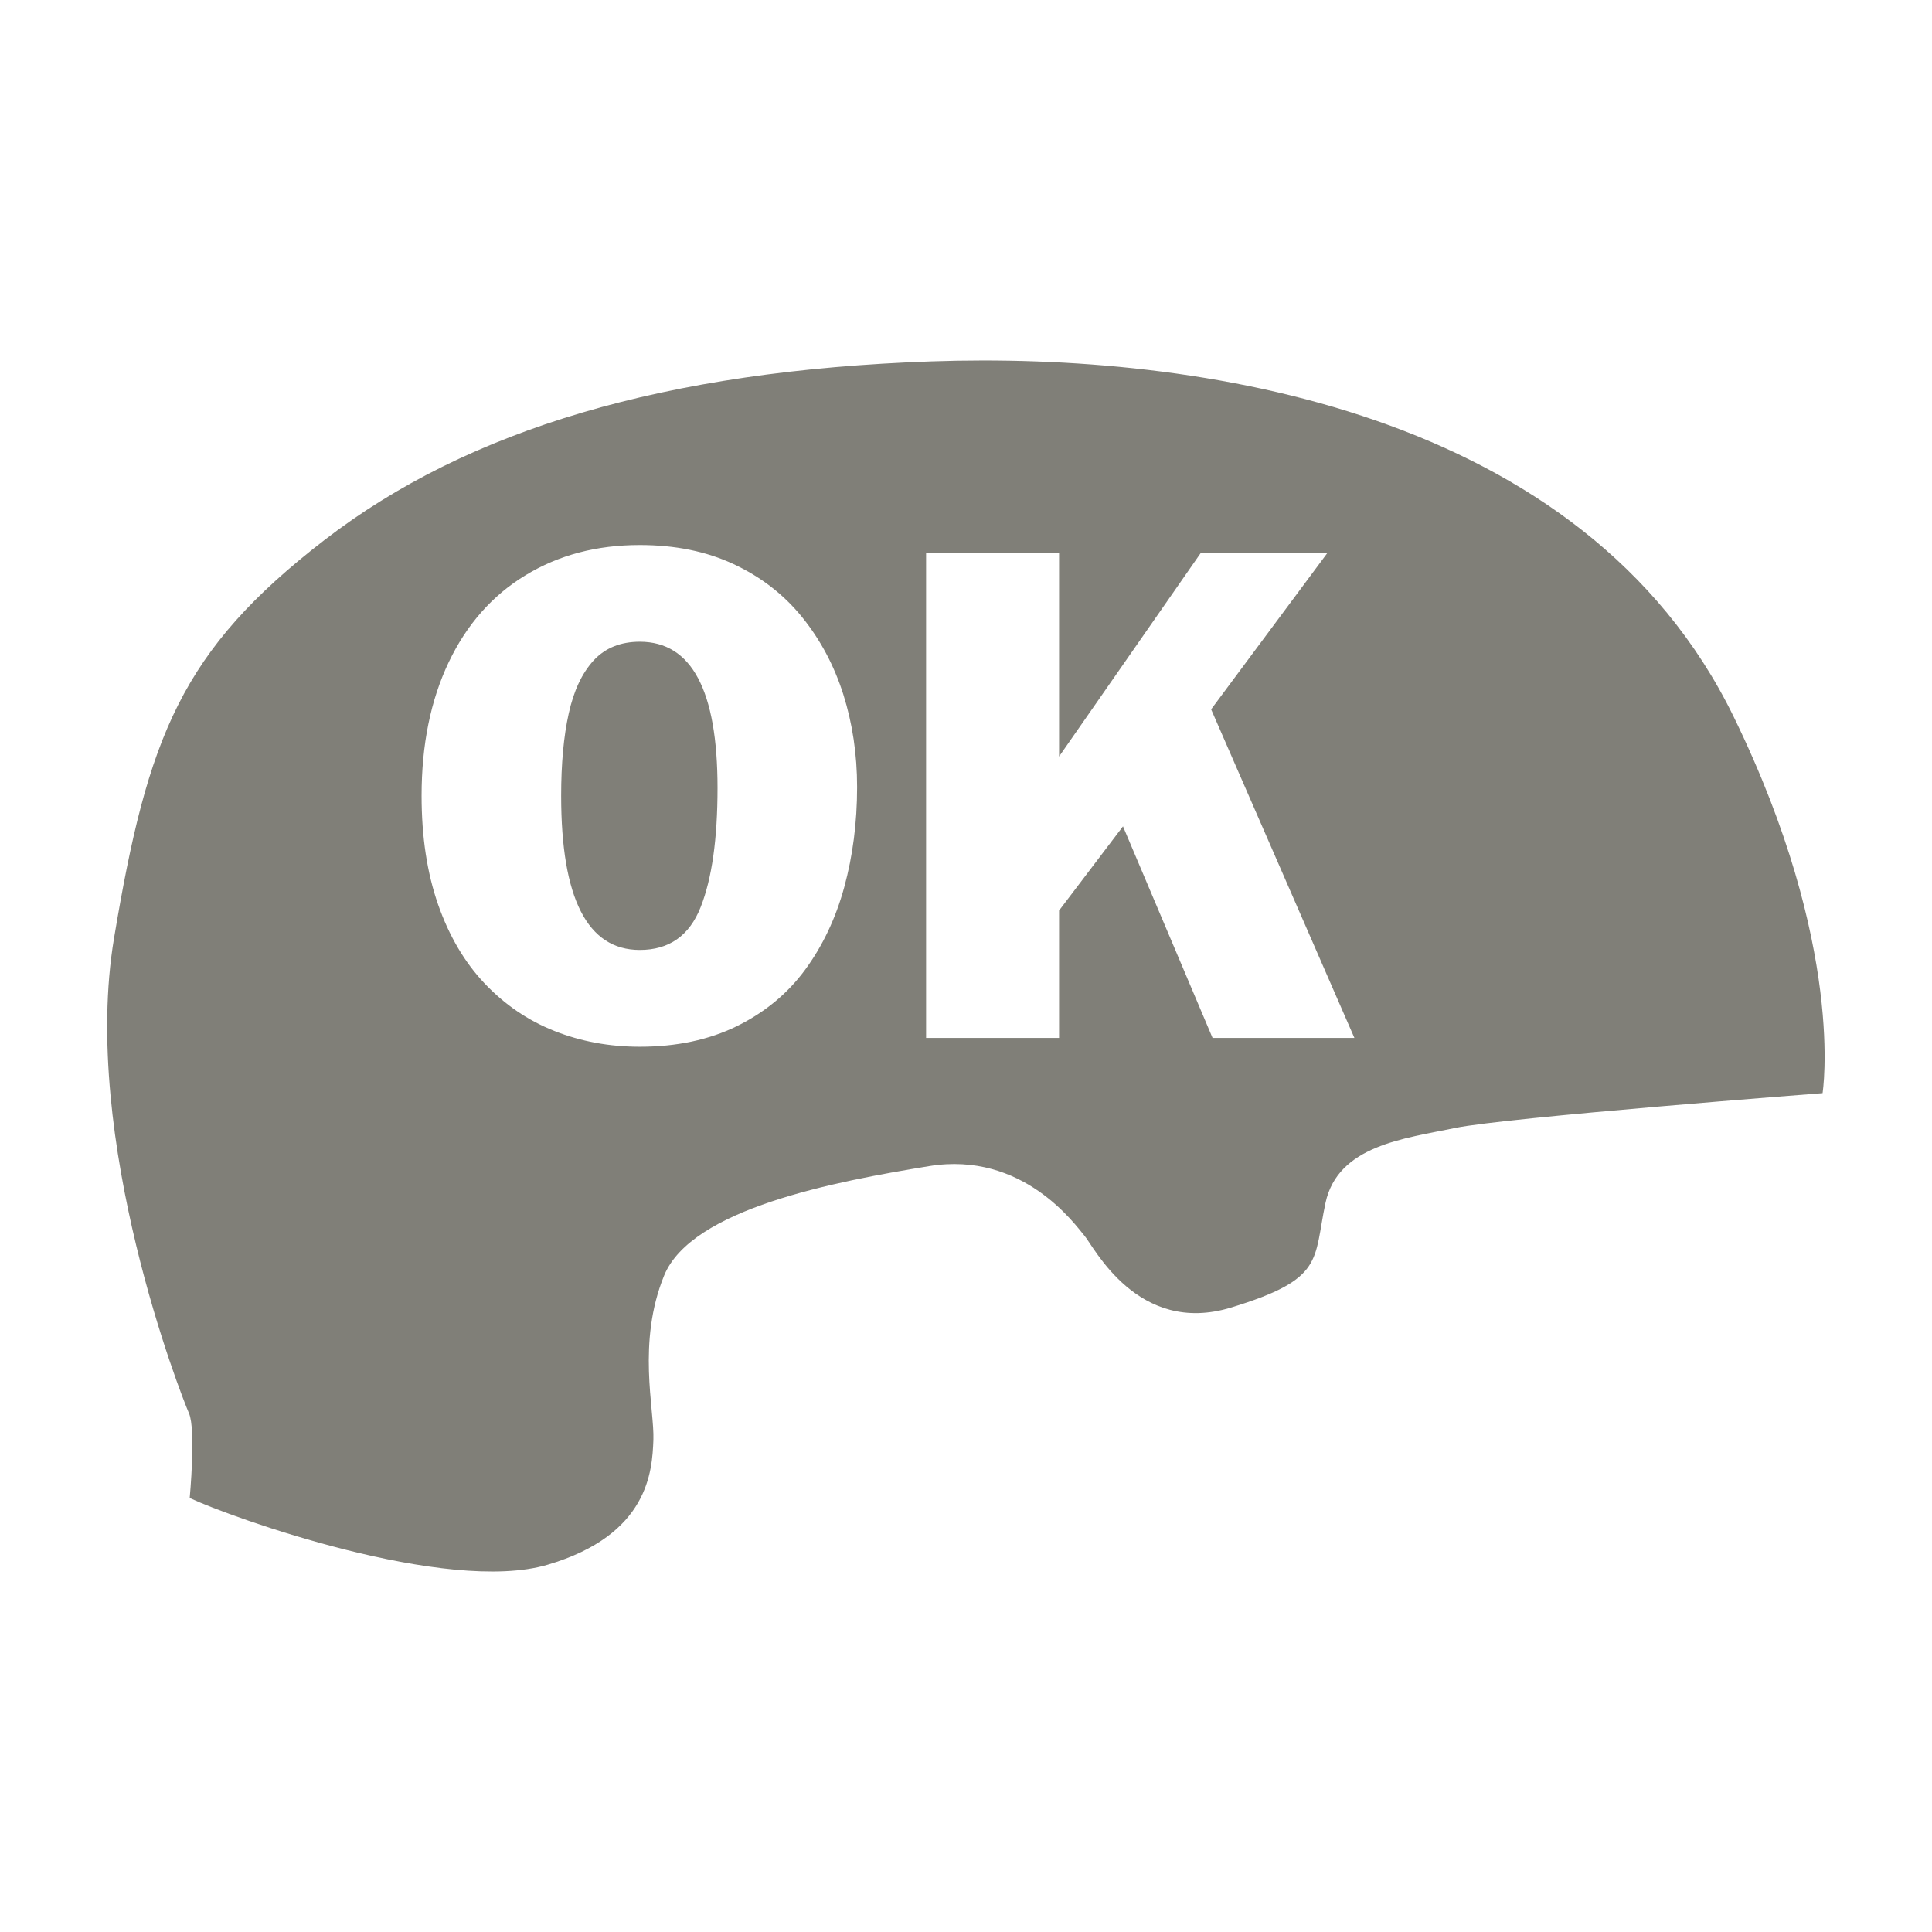 <?xml version="1.0" encoding="utf-8"?>
<!-- Generator: Adobe Illustrator 16.0.1, SVG Export Plug-In . SVG Version: 6.00 Build 0)  -->
<!DOCTYPE svg PUBLIC "-//W3C//DTD SVG 1.1//EN" "http://www.w3.org/Graphics/SVG/1.1/DTD/svg11.dtd">
<svg version="1.1" id="Ebene_1" xmlns="http://www.w3.org/2000/svg" xmlns:xlink="http://www.w3.org/1999/xlink" x="0px" y="0px"
	 width="25.512px" height="25.512px" viewBox="0 0 25.512 25.512" enable-background="new 0 0 25.512 25.512" xml:space="preserve">
<g>
	<path fill="#807f78" fill-rule="evenodd" clip-rule="evenodd" d="M12.229,13.706V7.302h1.756V9.99l1.871-2.688h1.672l-1.535,2.065l1.892,4.339
		h-1.873l-1.183-2.794l-0.844,1.112v1.682H12.229L12.229,13.706z M7.41,10.508c0,1.357,0.347,2.036,1.038,2.036
		c0.388,0,0.655-0.188,0.804-0.565s0.223-0.901,0.223-1.575c0-1.287-0.342-1.93-1.026-1.93c-0.254,0-0.458,0.082-0.611,0.248
		c-0.152,0.166-0.262,0.399-0.328,0.7C7.443,9.723,7.41,10.085,7.41,10.508L7.41,10.508z M5.567,10.508
		c0-0.673,0.119-1.26,0.358-1.763c0.239-0.501,0.578-0.885,1.016-1.15c0.437-0.266,0.939-0.398,1.507-0.398
		c0.466,0,0.88,0.084,1.239,0.252c0.36,0.168,0.661,0.4,0.904,0.699c0.242,0.299,0.424,0.641,0.545,1.022
		c0.121,0.383,0.182,0.791,0.182,1.224c0,0.468-0.057,0.908-0.17,1.322c-0.113,0.413-0.287,0.778-0.519,1.093
		c-0.231,0.313-0.532,0.561-0.9,0.742c-0.368,0.18-0.795,0.271-1.281,0.271c-0.403,0-0.779-0.07-1.129-0.209
		S6.664,13.265,6.4,12.987c-0.263-0.277-0.468-0.624-0.614-1.04C5.64,11.53,5.567,11.051,5.567,10.508L5.567,10.508z M24.067,14.435
		c0,0-4.189,0.321-4.854,0.46s-1.547,0.229-1.71,0.99c-0.162,0.761-0.009,1.003-1.246,1.381c-1.236,0.377-1.815-0.81-1.938-0.95
		c-0.121-0.142-0.81-1.121-2.052-0.917c-1.243,0.203-3.135,0.561-3.497,1.444c-0.361,0.886-0.127,1.764-0.142,2.172
		c-0.016,0.407-0.059,1.252-1.396,1.647s-4.18-0.624-4.727-0.881c0,0,0.085-0.905-0.01-1.12s-1.435-3.612-0.989-6.273
		c0.444-2.661,0.885-3.797,2.781-5.259c1.897-1.461,4.501-2.235,8.015-2.357S20.917,5.42,22.891,9.46
		C24.378,12.504,24.067,14.435,24.067,14.435L24.067,14.435z"/>
</g>
</svg>
